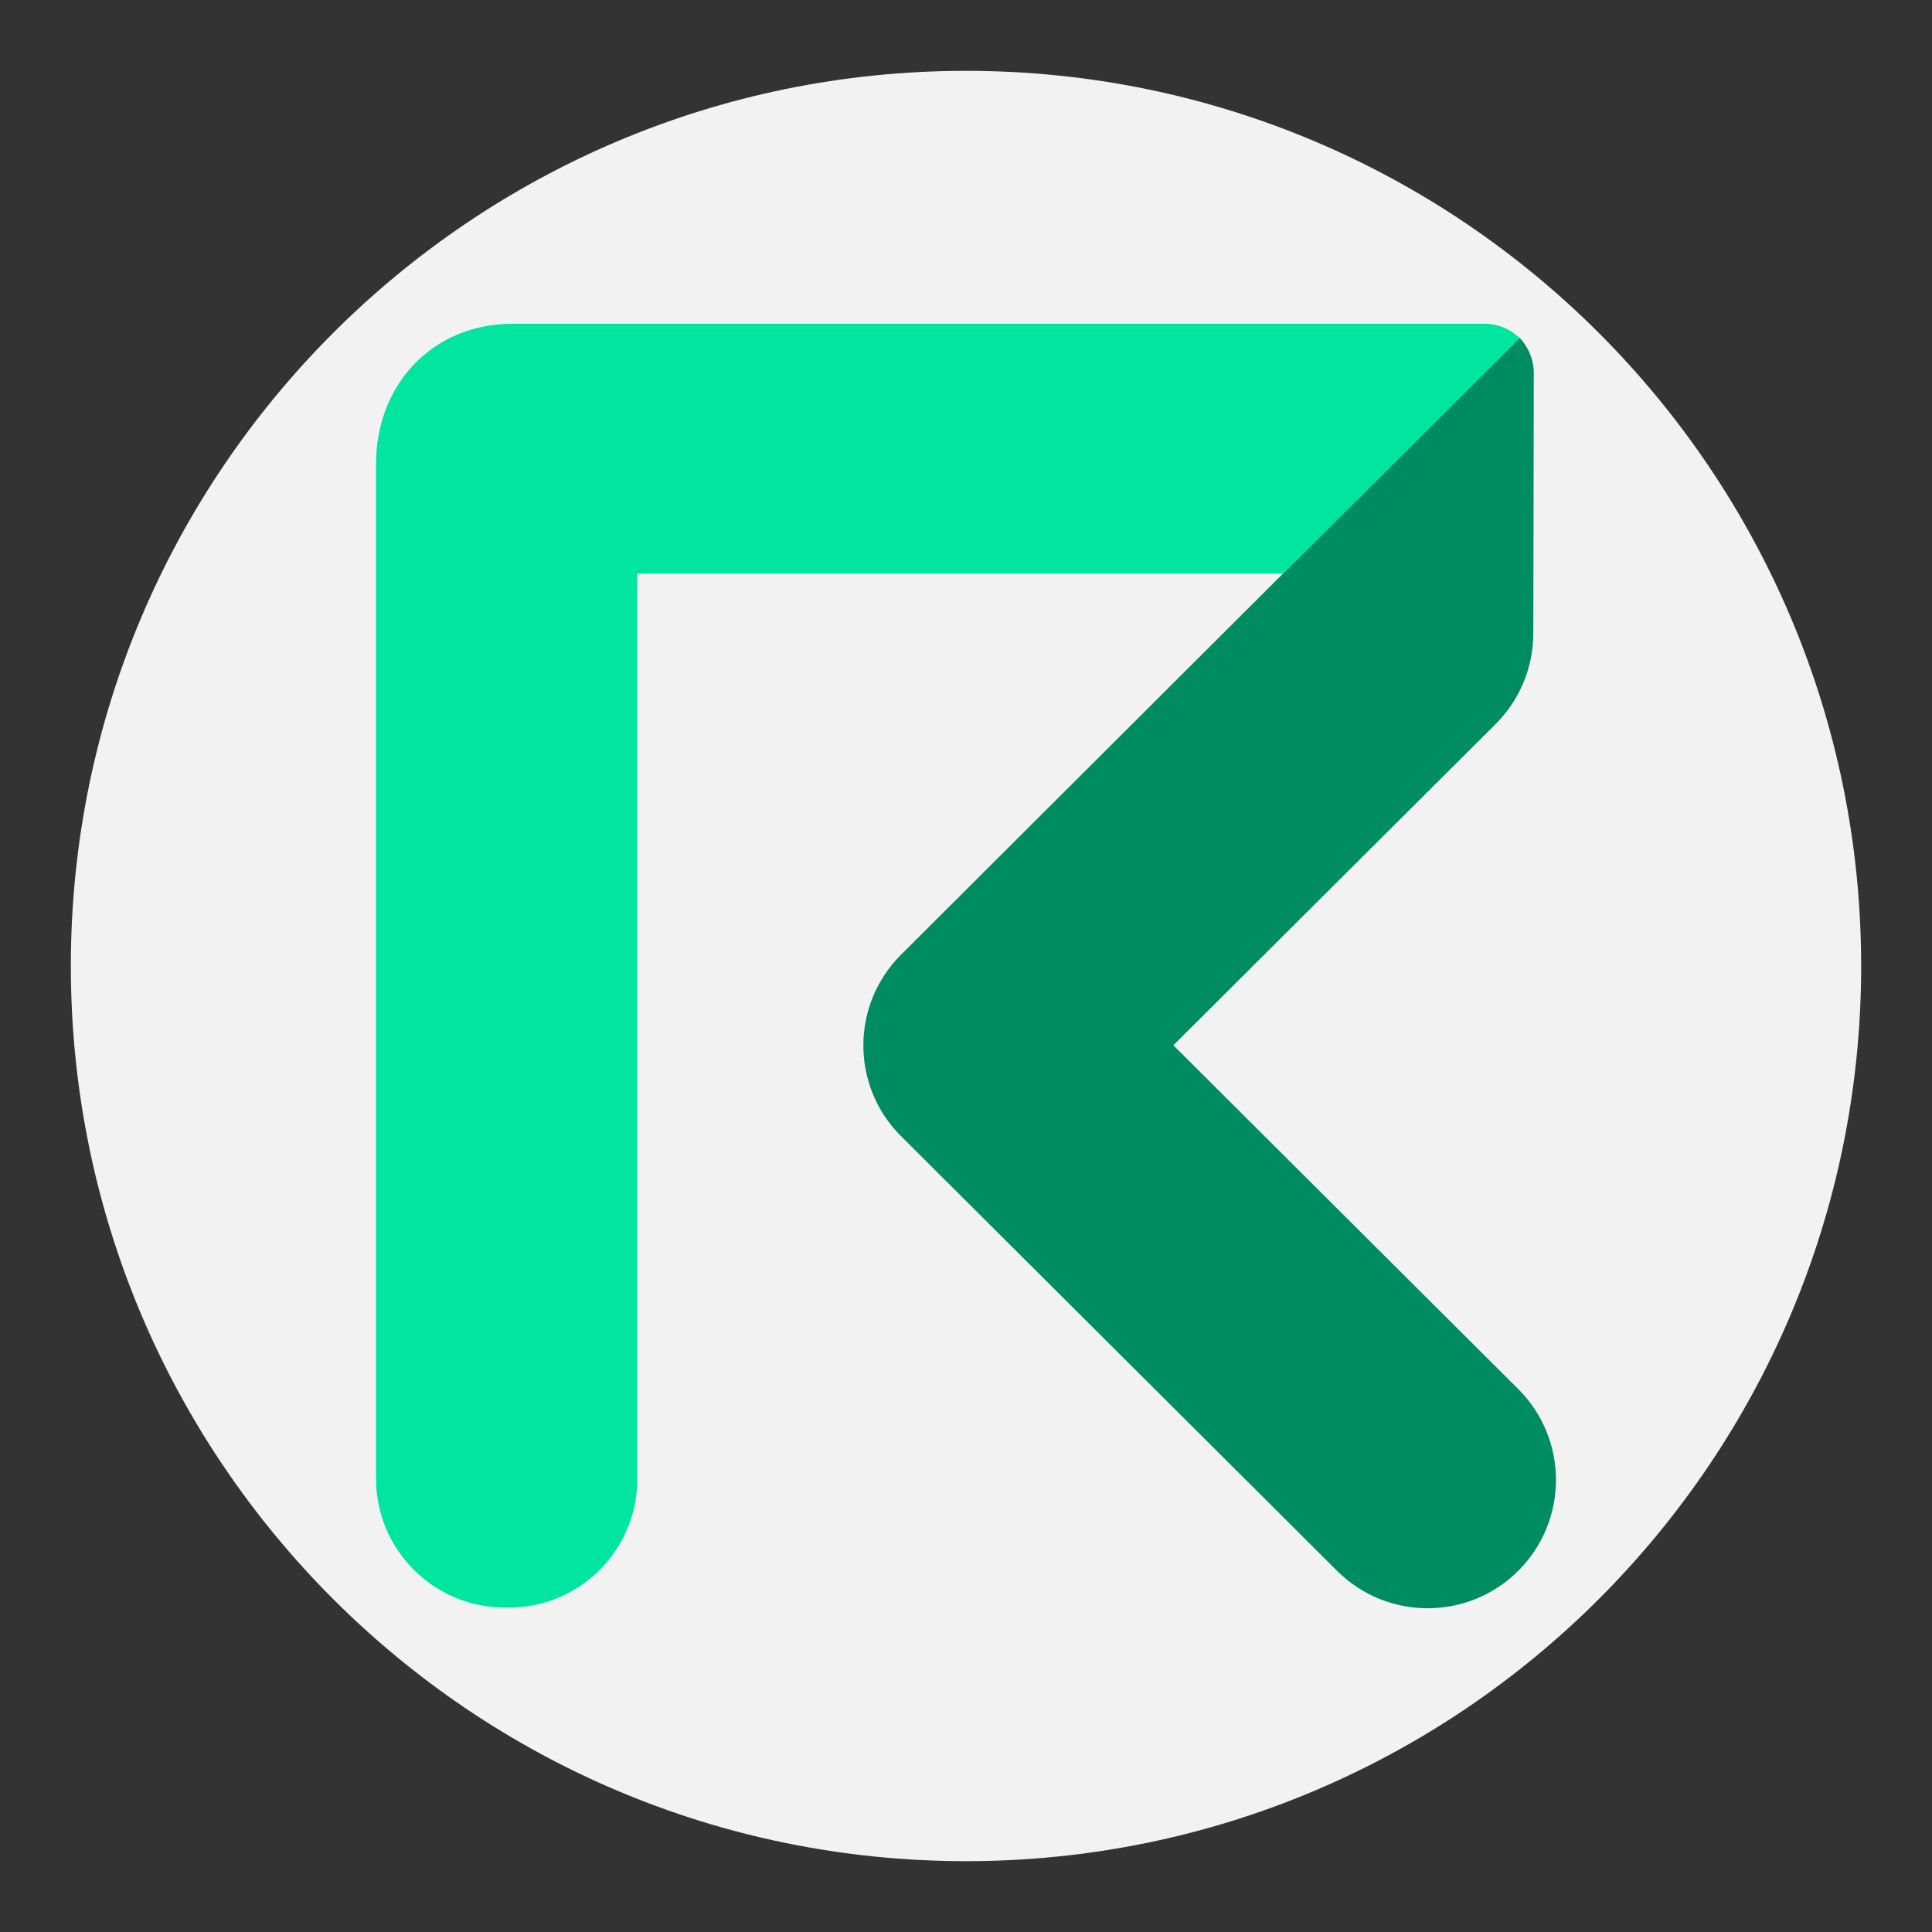 <?xml version="1.0" encoding="UTF-8"?>
<svg id="Layer_1" data-name="Layer 1" xmlns="http://www.w3.org/2000/svg" viewBox="0 0 300 300">
  <rect x="0" y="0" width="300" height="300" fill="#333333" stroke="none"/>
  <defs>
    <style>
      .cls-1 {
        fill: #f2f2f2;
        fill-rule: evenodd;
      }

      .cls-1, .cls-2, .cls-3 {
        stroke-width: 0px;
      }

      .cls-2 {
        fill: #00e6a0;
      }

      .cls-3 {
        fill: #008c62;
      }
    </style>
  </defs>
  <path id="SVGID" class="cls-1" d="m150,11c76.76,0,139,62.24,139,139s-62.24,139-139,139S11,226.76,11,150,73.24,11,150,11Z"/>
  <g id="Layer_2" data-name="Layer 2">
    <g id="Request_Green_Logo_for_Background" data-name="Request Green Logo for Background">
      <path class="cls-3" d="m182.2,162.31l50.04-49.88c3.76-3.74,5.86-8.83,5.85-14.13l.08-40.32c0-2.07-.8-4.06-2.23-5.55l-95.99,95.78c-7.8,7.73-7.86,20.33-.12,28.13.04.04.08.08.12.12l67.68,67.47c7.8,7.76,20.42,7.73,28.18-.07,7.76-7.8,7.73-20.42-.07-28.18h0l-53.54-53.37Z"/>
      <path class="cls-2" d="m230.35,50.27H79.58c-12.19,0-21.19,9.21-21.19,21.78v157.3c-.14,11.05,8.71,20.13,19.76,20.27.18,0,.35,0,.53,0h0c11.01.19,20.08-8.58,20.27-19.59,0-.23,0-.46,0-.68V89.08h100.3l36.73-36.55c-1.49-1.49-3.52-2.31-5.62-2.26Z"/>
    </g>
  </g>
</svg>